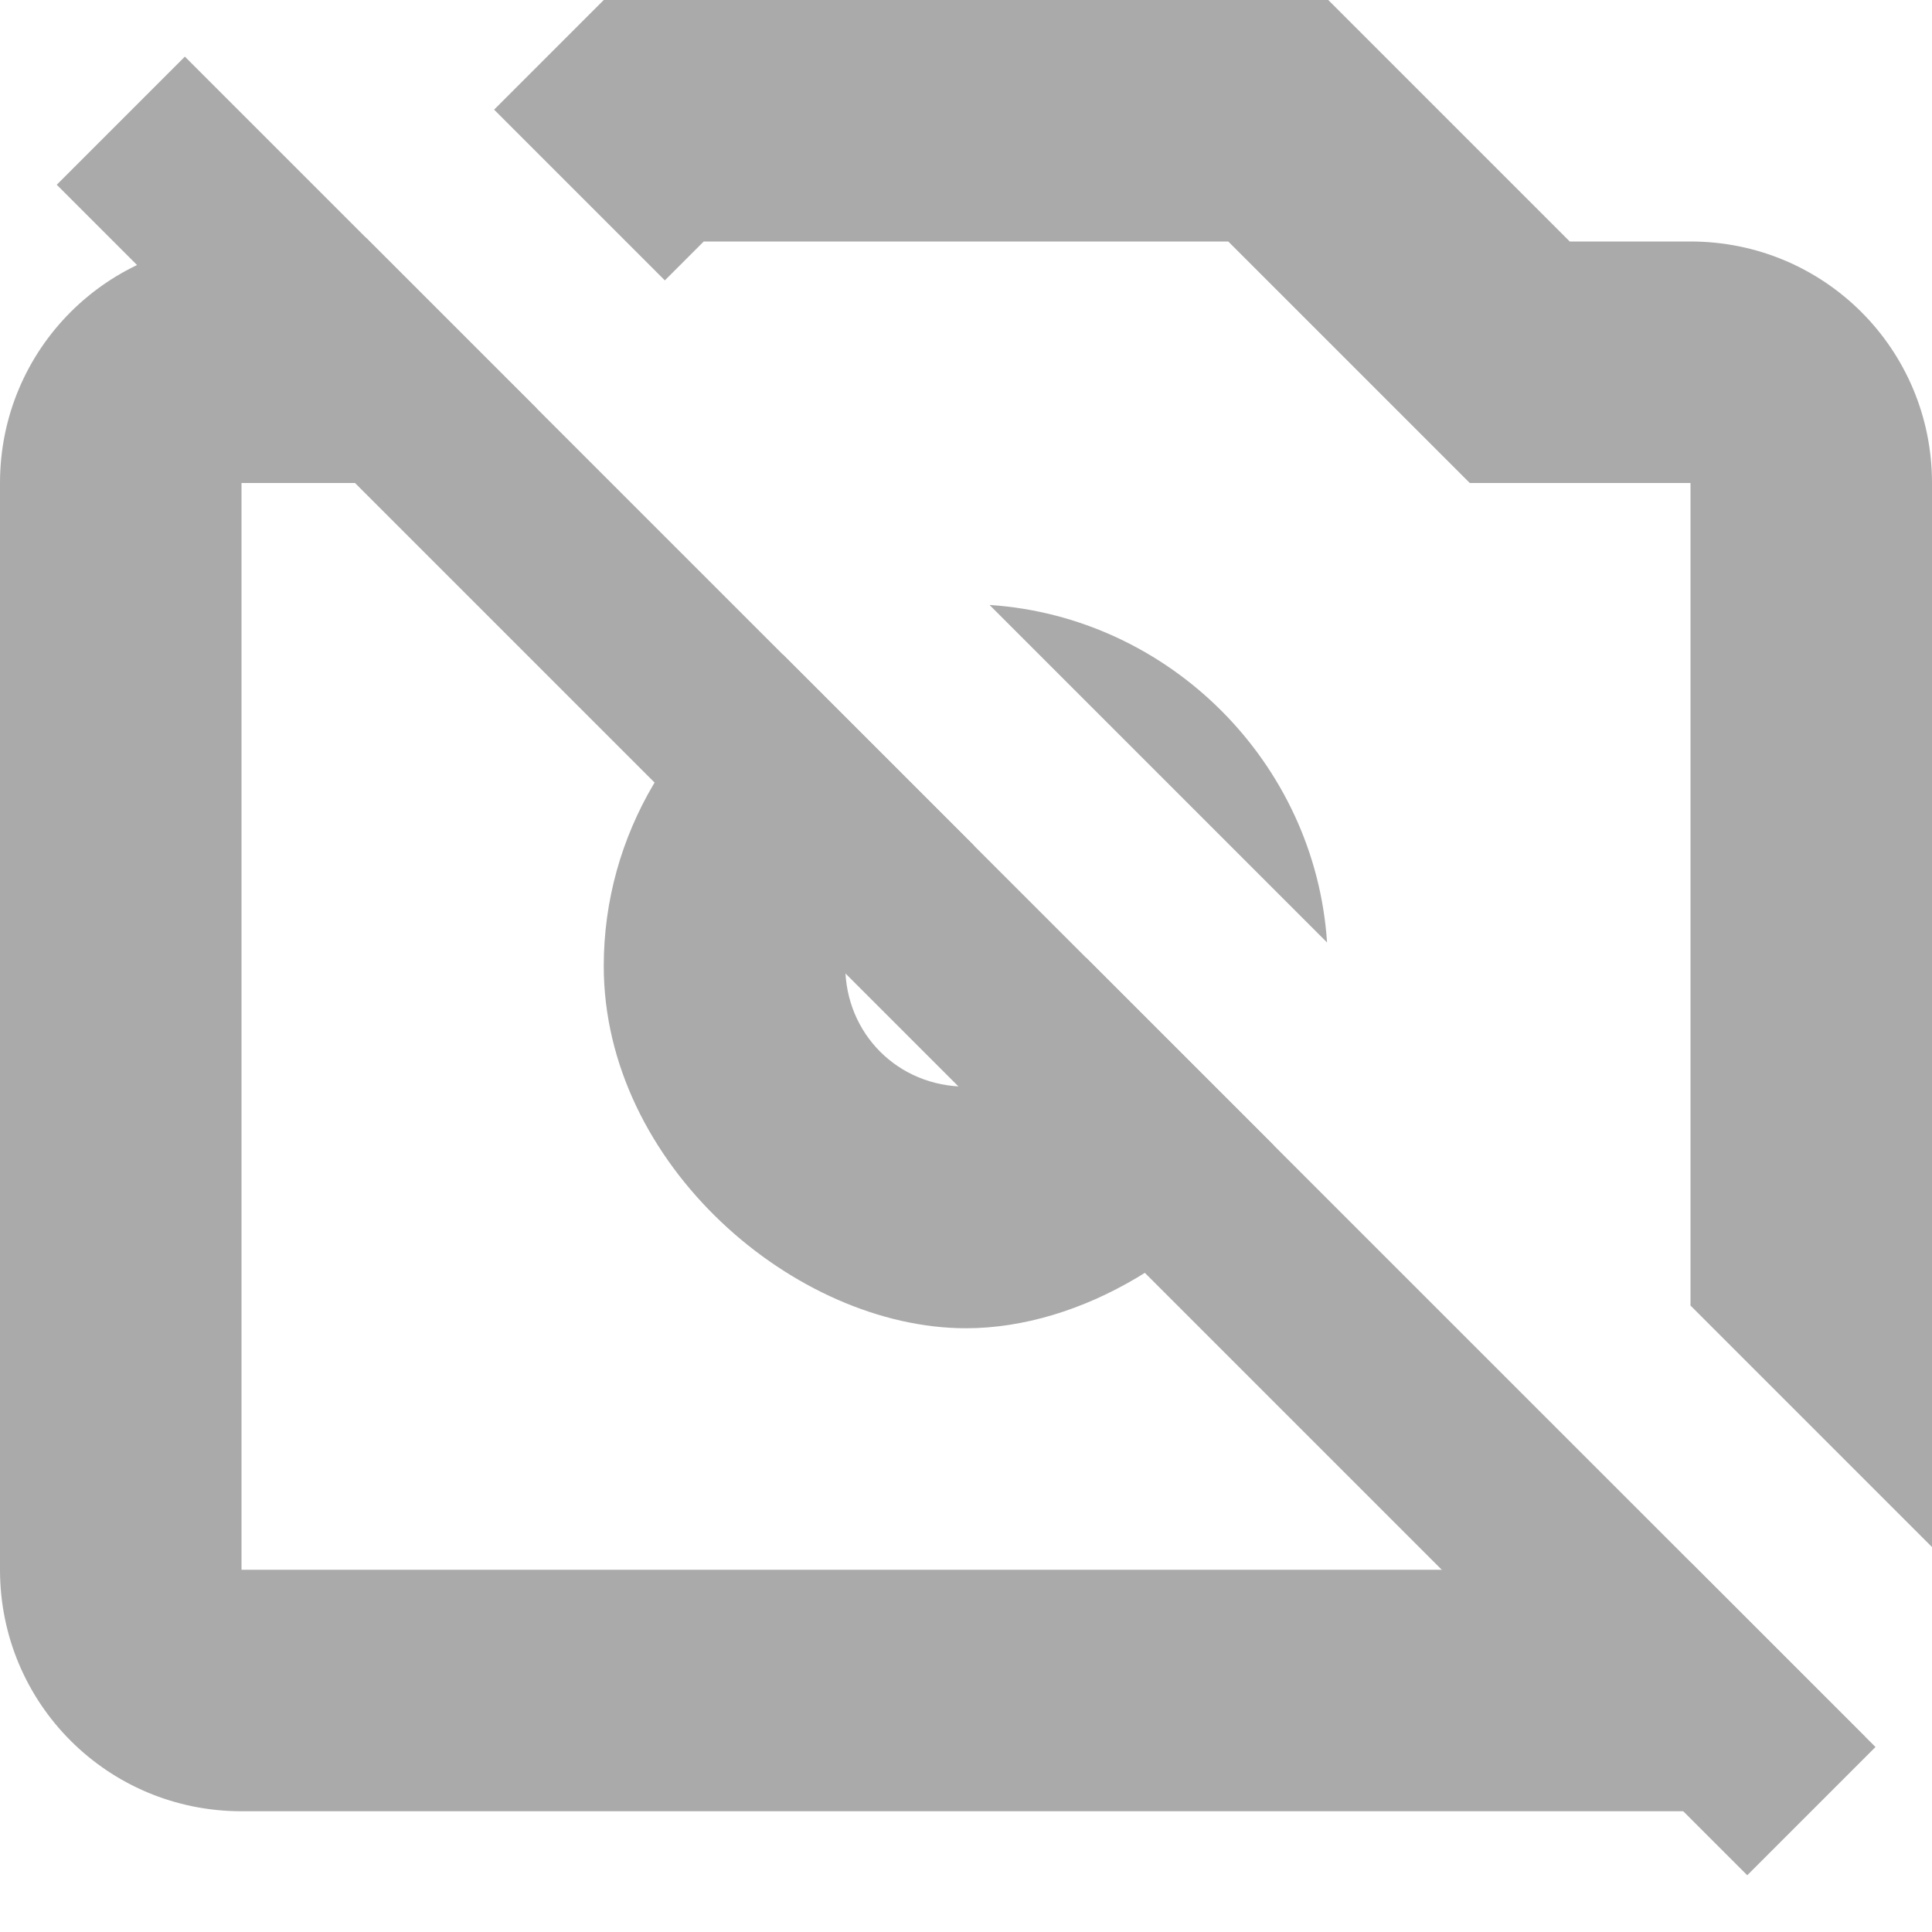 <svg width="16" height="16" version="1.1" xmlns="http://www.w3.org/2000/svg">
 <path d="m5 0-0.908 0.908 1.414 1.414 0.322-0.322h4.344l2 2h1.828v6.812l2 2v-8.812c0-1.108-0.892-2-2-2h-1l-2-2h-4-2zm-1.969 1.969-0.031 0.031h-1c-1.108 0-2 0.892-2 2v9c0 1.108 0.892 2 2 2h12c0.57 0 1.082-0.237 1.445-0.617l-1.445-1.445v0.062h-12v-9h1.828l0.617-0.617-1.414-1.414zm5.164 3.041 2.795 2.795c-0.098-1.49-1.305-2.697-2.795-2.795zm-1.711 0.412c-0.884 0.525-1.484 1.486-1.484 2.578 0 1.645 1.586 3 3 3 0.95 0 1.977-0.613 2.549-1.514l-1.555-1.555c0.001 0.023 0.006 0.045 0.006 0.068 0 0.562-0.438 1-1 1s-1-0.438-1-1 0.438-1 1-1c0.023 0 0.045 0.004 0.068 0.006l-1.584-1.584z" fill="#aaaaaa"/>
 <path d="m1.531 0.469-1.061 1.061 14 14 1.062-1.062z" fill="#aaaaaa"/>
</svg>
